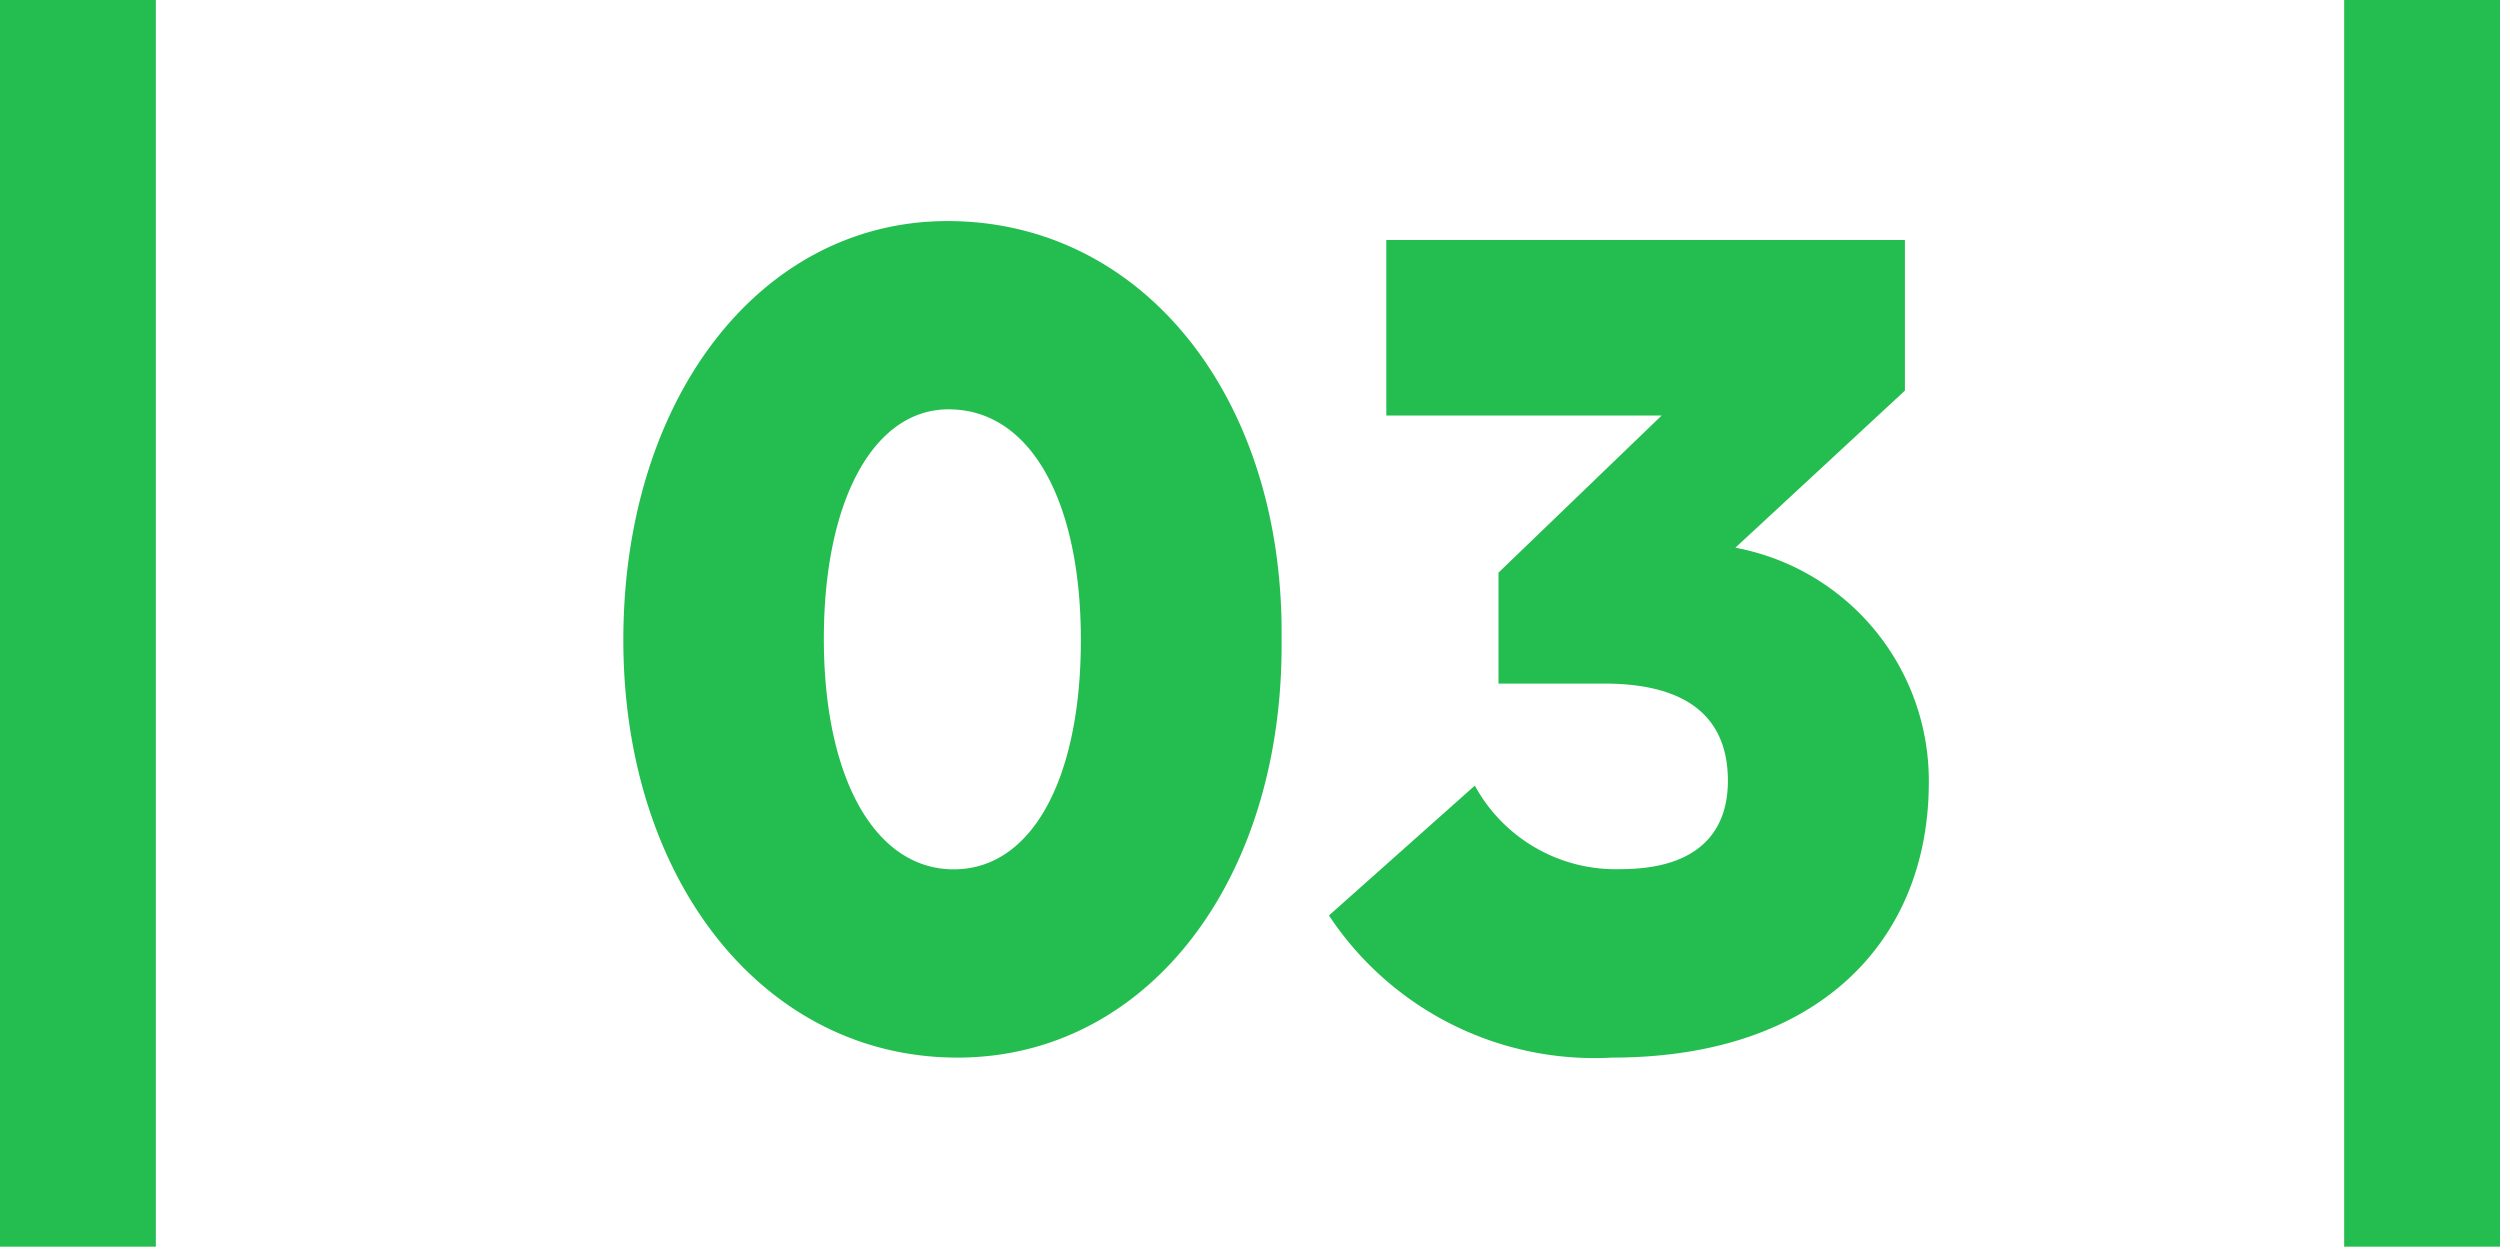 <svg xmlns="http://www.w3.org/2000/svg" viewBox="0 0 48.128 24"><g id="グループ_41830" data-name="グループ 41830" transform="translate(-320.792 -1419)"><rect id="長方形_5163" data-name="長方形 5163" width="3" height="24" transform="translate(365.92 1419)" fill="#23be4f"/><g id="グループ_41757" data-name="グループ 41757" transform="translate(66 -169)"><path id="パス_50583" data-name="パス 50583" d="M7.224.36c3.648,0,6.288-3.408,6.24-8.064.048-4.632-2.664-8.04-6.432-8.04-3.6,0-6.24,3.408-6.24,8.064C.792-3.048,3.5.36,7.224.36ZM7.152-3.264c-1.512,0-2.5-1.752-2.5-4.44,0-2.664.96-4.416,2.4-4.416C8.64-12.12,9.6-10.344,9.6-7.68S8.664-3.264,7.152-3.264ZM19.824.36c3.984,0,6.1-2.256,6.1-5.3A4.564,4.564,0,0,0,22.2-9.456l3.264-3.024v-2.9H15.48V-12h5.3L17.64-8.976V-6.84h2.04c1.392,0,2.376.5,2.376,1.872,0,.984-.576,1.7-2.064,1.7a3.088,3.088,0,0,1-2.808-1.608l-2.808,2.5A6.128,6.128,0,0,0,19.824.36Z" transform="translate(266 1608)" fill="#23be4f"/></g><rect id="長方形_5162" data-name="長方形 5162" width="3" height="24" transform="translate(320.792 1419)" fill="#23be4f"/></g></svg>